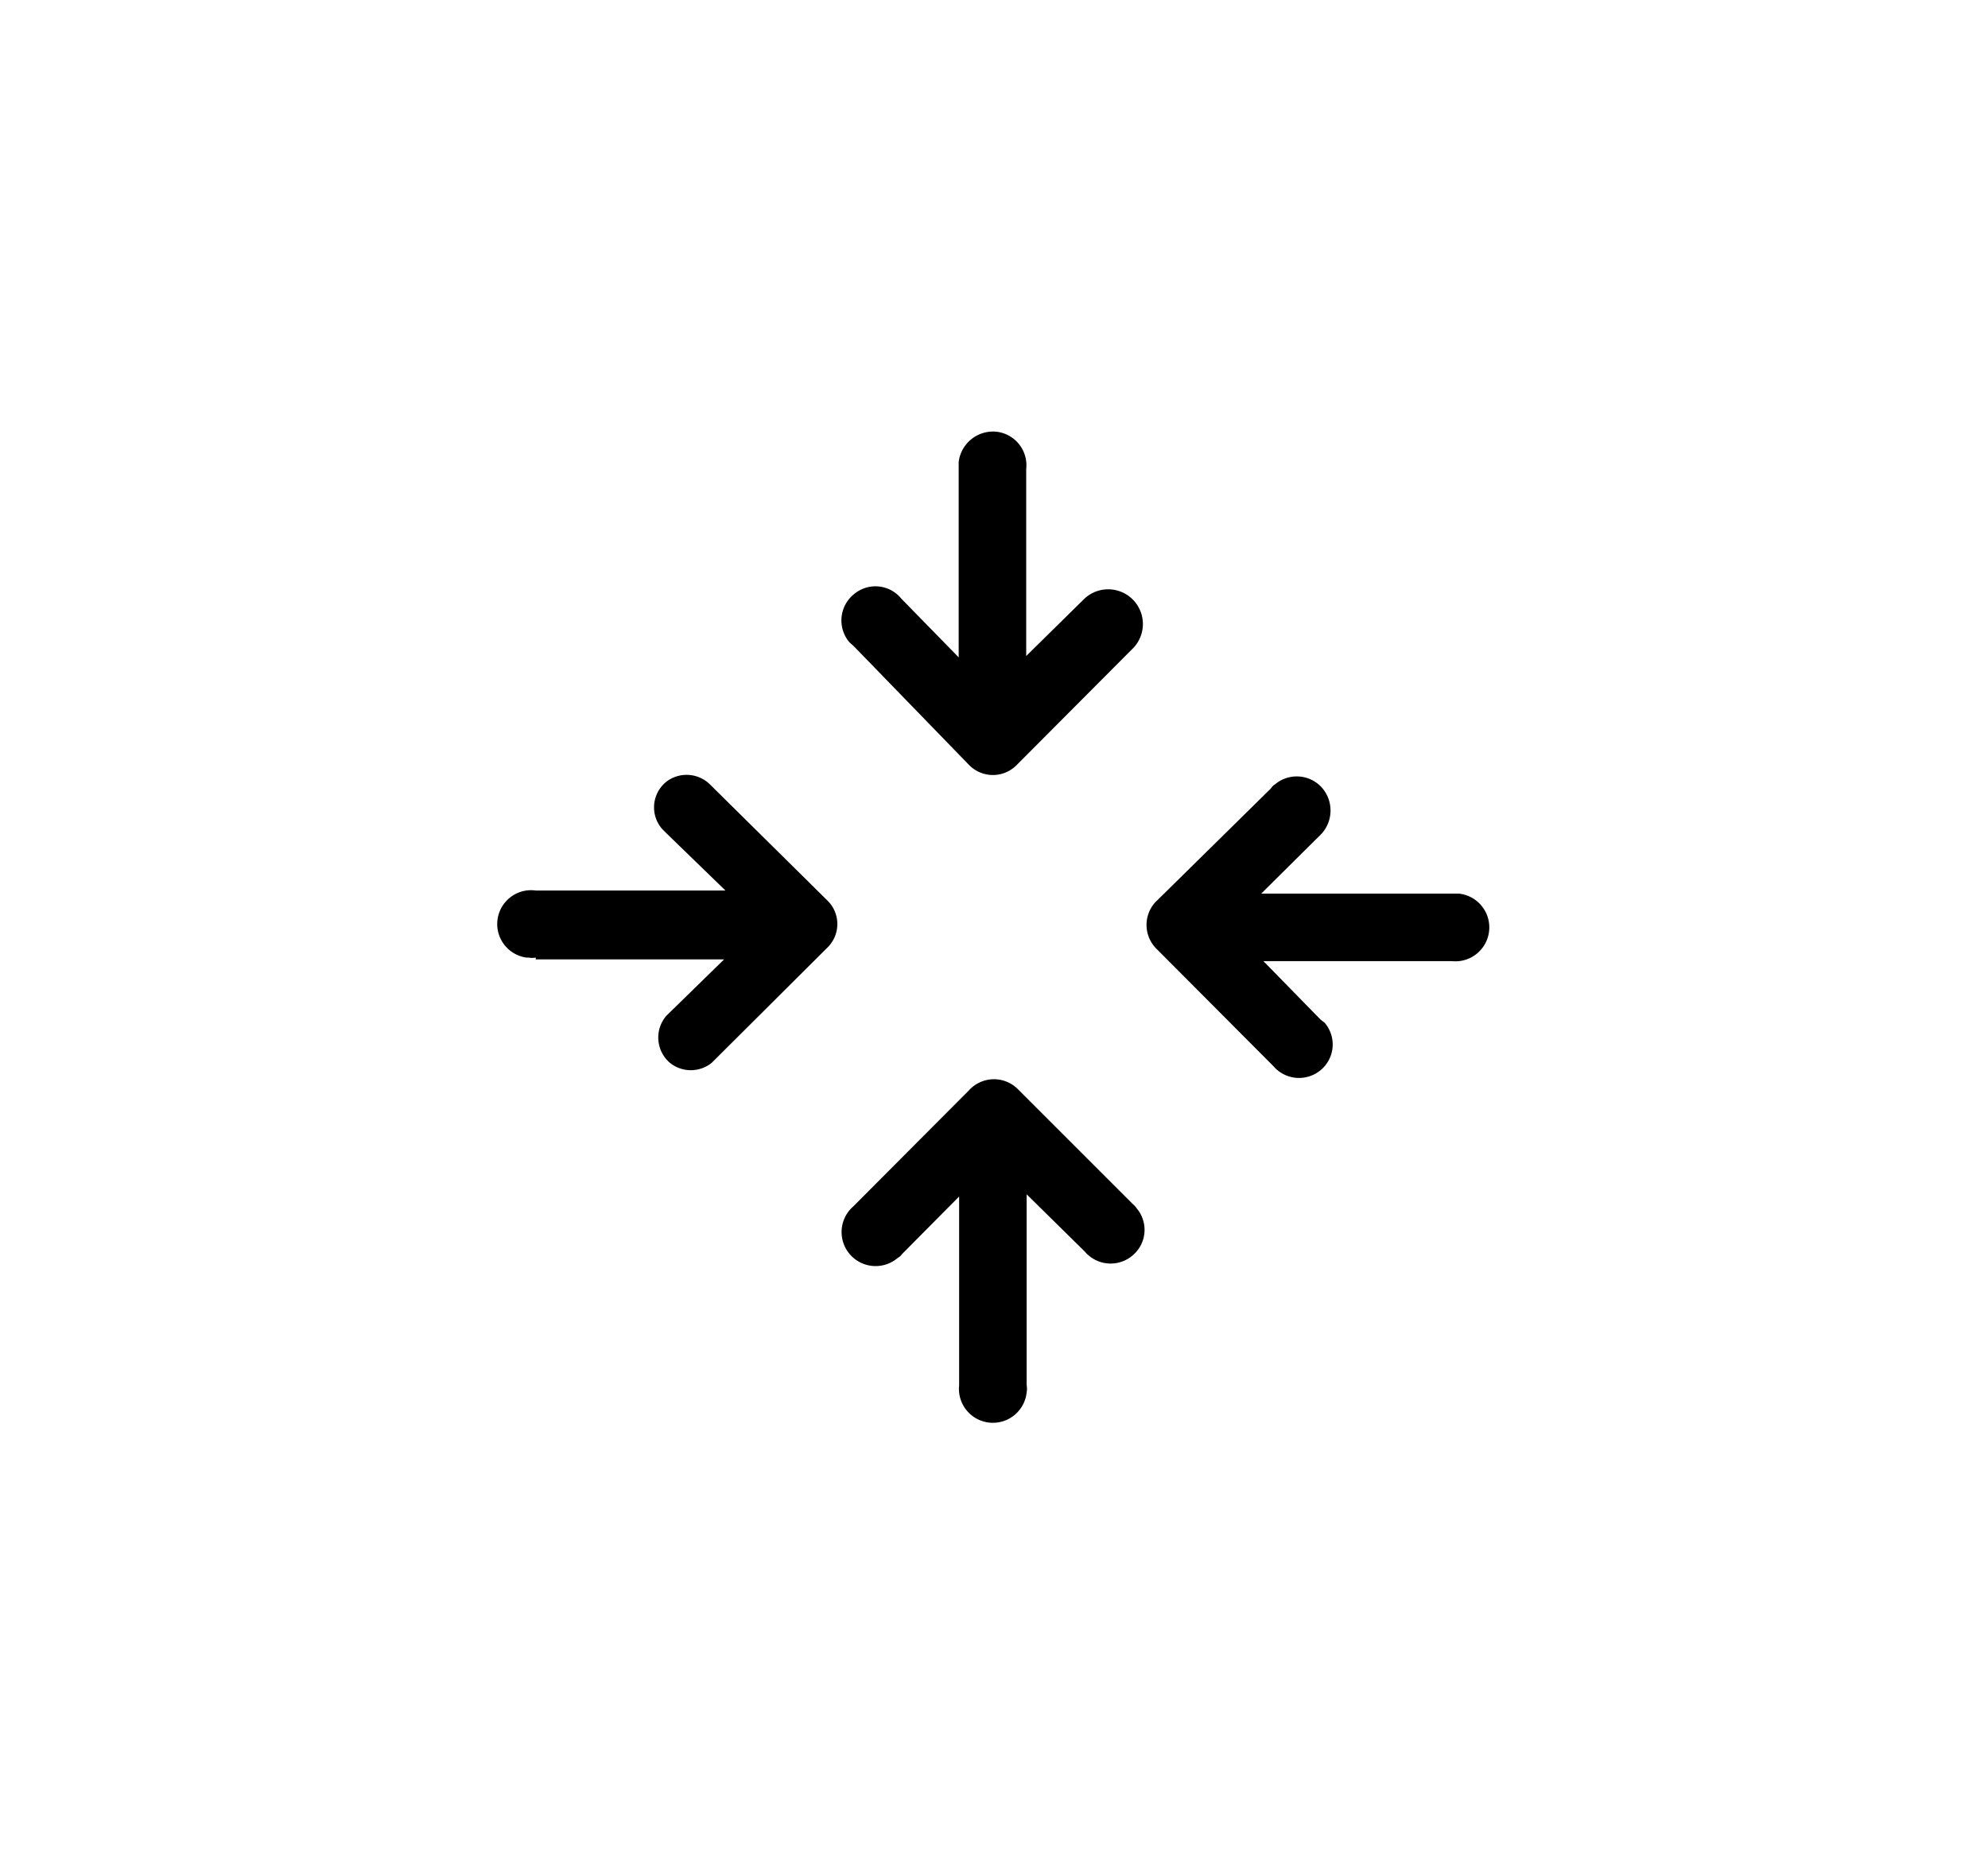 <svg id="Layer_1" data-name="Layer 1" xmlns="http://www.w3.org/2000/svg" viewBox="0 0 44.75 41.75"><title>ROKA_PRESSURE_POINTS_ICON_BLACK</title><path d="M12.06,21.6H16.3L15,22.87a.75.75,0,0,0,.08,1.06h0a.75.75,0,0,0,.94,0l2.61-2.6a.74.74,0,0,0,0-1.05h0L16,17.68A.75.75,0,0,0,15,17.6a.74.74,0,0,0-.09,1.07h0l.09.09,1.33,1.29H12.06a.76.76,0,1,0-.21,1.51h.05a.43.43,0,0,0,.16,0Z"/><path d="M26.05,21.38,28.66,24a.76.76,0,0,0,1.06.1h0a.75.75,0,0,0,.1-1.07h0l-.1-.08-1.28-1.31h4.24a.76.76,0,0,0,.16-1.52H28.39l1.3-1.29a.78.78,0,0,0,.08-1.08.76.76,0,0,0-1.07-.09.26.26,0,0,0-.09.09L26,20.32A.76.76,0,0,0,26.05,21.38Z"/><path d="M21.58,10.56V14.8l-1.29-1.32a.75.75,0,0,0-1.07-.1h0a.76.76,0,0,0-.1,1.08l.1.09,2.6,2.68a.75.75,0,0,0,1.06,0h0l2.6-2.61a.78.78,0,1,0-1.07-1.14h0L23.1,14.77V10.56a.76.76,0,0,0-.67-.84.78.78,0,0,0-.85.68Z"/><path d="M21.81,24.55l-2.6,2.61a.76.76,0,1,0,1,1.16.28.28,0,0,0,.1-.09l1.28-1.29v4.25a.76.76,0,0,0,1.52.16.43.43,0,0,0,0-.16v-4.3l1.31,1.29a.76.76,0,0,0,1.07.09.75.75,0,0,0,.1-1.06h0a.43.43,0,0,0-.09-.1l-2.6-2.6A.76.76,0,0,0,21.81,24.55Z"/></svg>